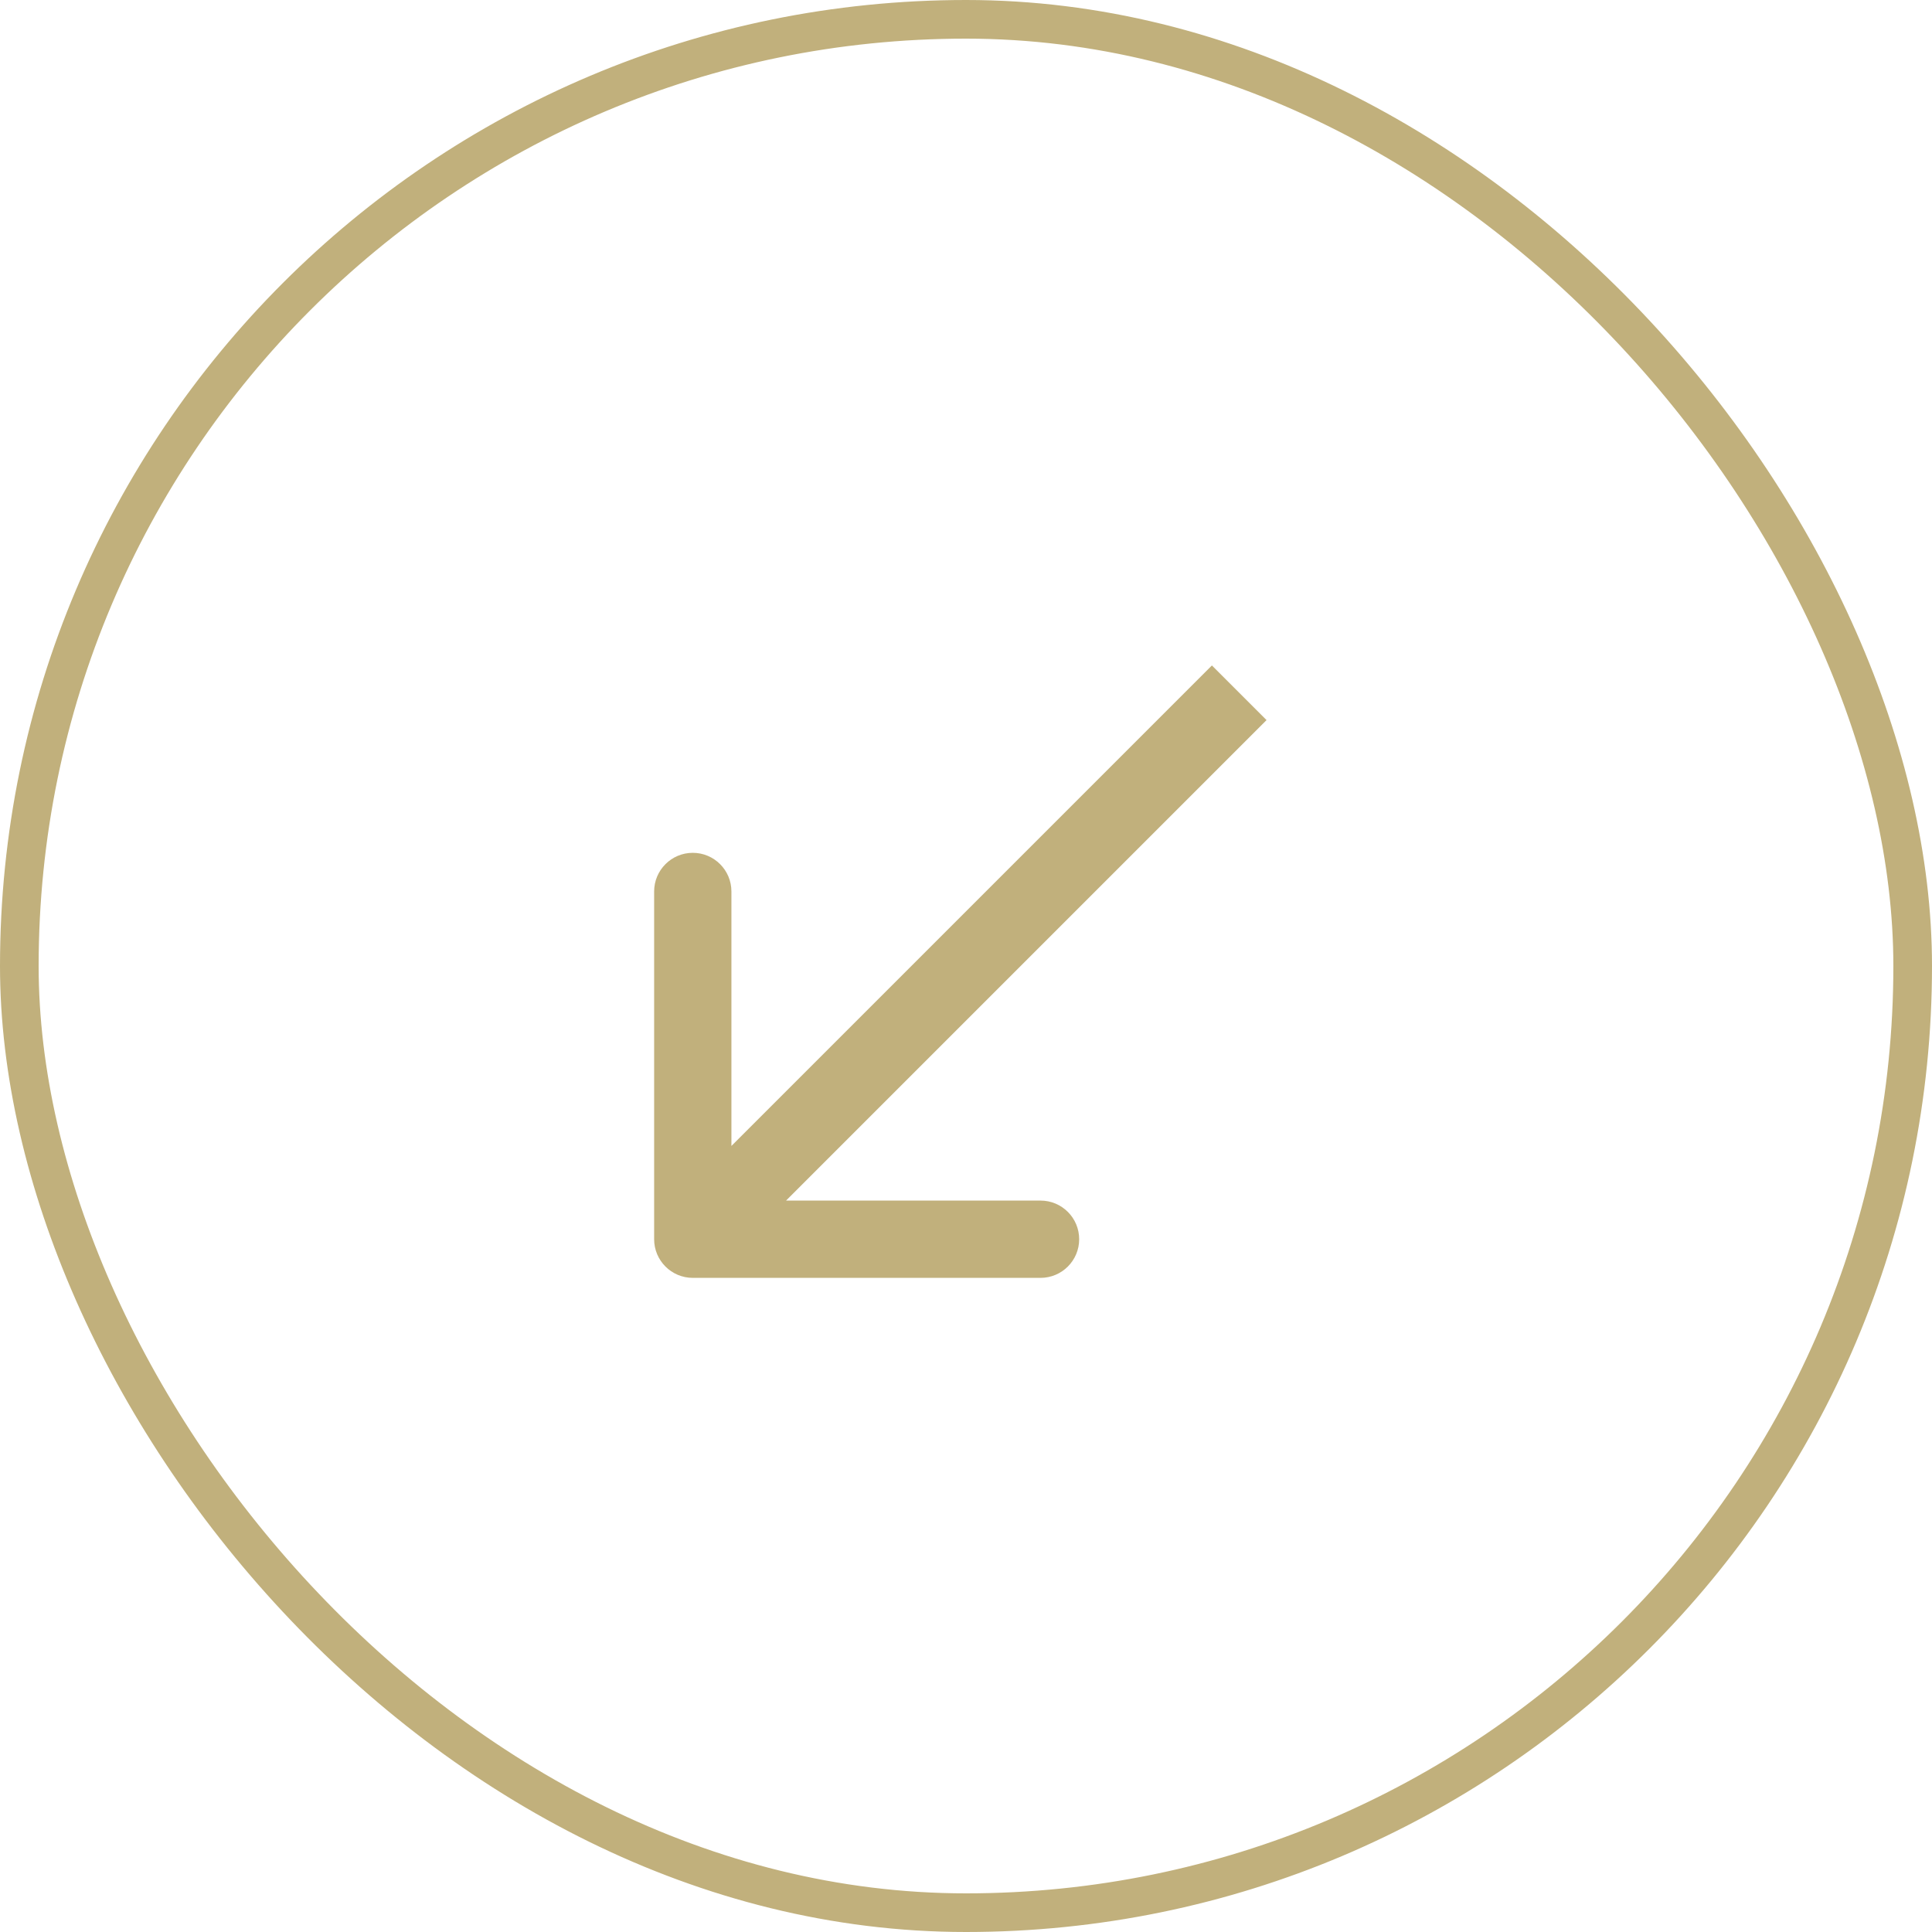 <?xml version="1.0" encoding="UTF-8"?> <svg xmlns="http://www.w3.org/2000/svg" width="50" height="50" viewBox="0 0 50 50" fill="none"> <path d="M16.929 32.071C16.929 32.623 17.377 33.071 17.929 33.071L26.929 33.071C27.481 33.071 27.929 32.623 27.929 32.071C27.929 31.519 27.481 31.071 26.929 31.071L18.929 31.071L18.929 23.071C18.929 22.519 18.481 22.071 17.929 22.071C17.377 22.071 16.929 22.519 16.929 23.071L16.929 32.071ZM31.364 17.222L17.222 31.364L18.636 32.778L32.778 18.636L31.364 17.222Z" fill="#C1B07C"></path> <rect x="49.5" y="49.5" width="49" height="49" rx="24.5" transform="rotate(-180 49.5 49.5)" stroke="#C1B07C"></rect> </svg> 